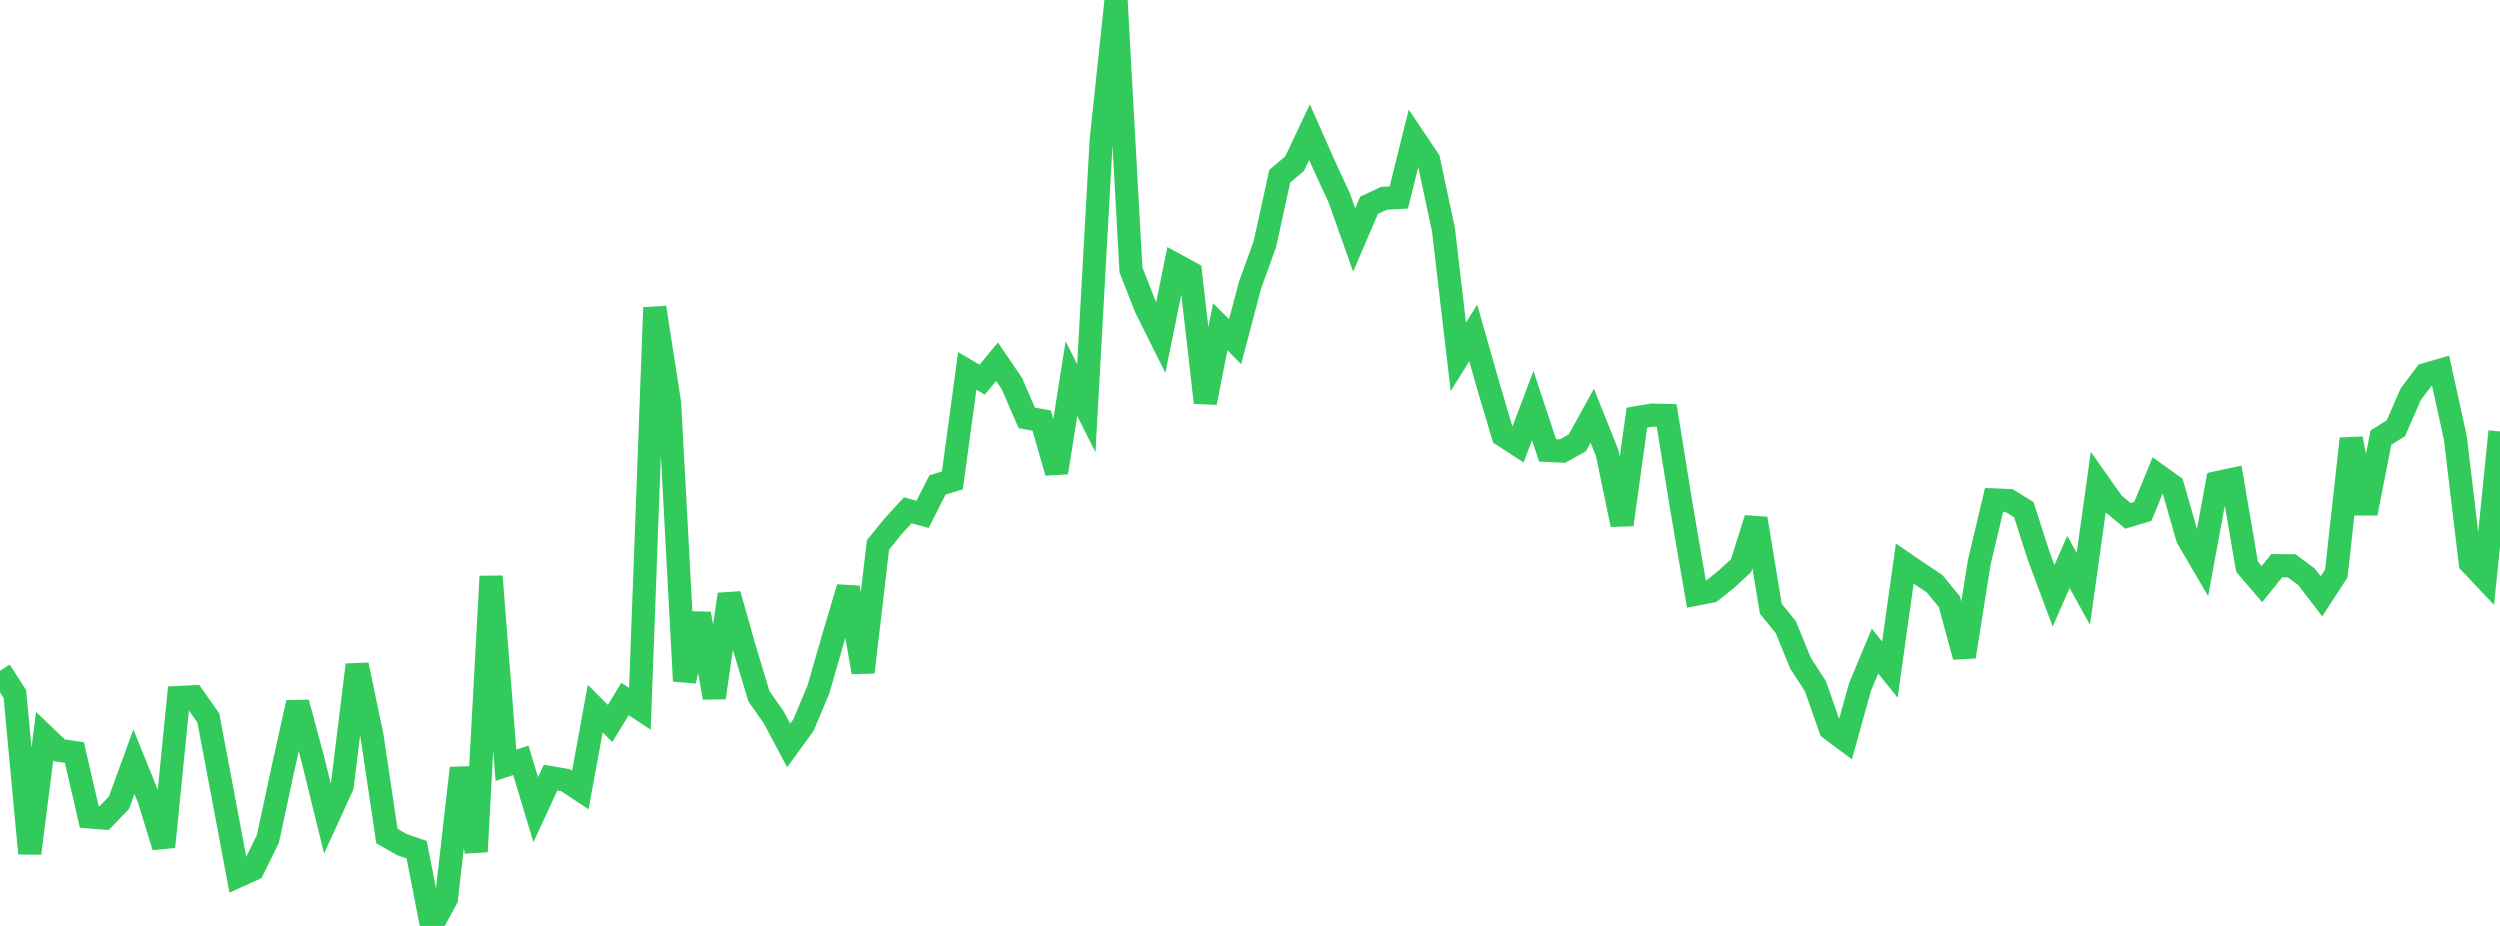<?xml version="1.0" standalone="no"?>
<!DOCTYPE svg PUBLIC "-//W3C//DTD SVG 1.1//EN" "http://www.w3.org/Graphics/SVG/1.1/DTD/svg11.dtd">

<svg width="135" height="50" viewBox="0 0 135 50" preserveAspectRatio="none" 
  xmlns="http://www.w3.org/2000/svg"
  xmlns:xlink="http://www.w3.org/1999/xlink">


<polyline points="0.0, 36.224 0.804, 37.477 1.607, 46.081 2.411, 39.751 3.214, 40.518 4.018, 40.637 4.821, 44.113 5.625, 44.177 6.429, 43.341 7.232, 41.133 8.036, 43.12 8.839, 45.727 9.643, 37.666 10.446, 37.627 11.25, 38.773 12.054, 43.027 12.857, 47.305 13.661, 46.941 14.464, 45.309 15.268, 41.567 16.071, 37.942 16.875, 40.927 17.679, 44.198 18.482, 42.439 19.286, 35.903 20.089, 39.751 20.893, 45.147 21.696, 45.605 22.5, 45.885 23.304, 50.0 24.107, 48.53 24.911, 41.478 25.714, 45.988 26.518, 31.123 27.321, 41.324 28.125, 41.057 28.929, 43.723 29.732, 41.991 30.536, 42.129 31.339, 42.658 32.143, 38.262 32.946, 39.066 33.75, 37.748 34.554, 38.273 35.357, 16.609 36.161, 21.789 36.964, 36.776 37.768, 33.137 38.571, 37.674 39.375, 32.092 40.179, 34.93 40.982, 37.597 41.786, 38.744 42.589, 40.255 43.393, 39.144 44.196, 37.226 45.0, 34.432 45.804, 31.729 46.607, 36.3 47.411, 29.424 48.214, 28.437 49.018, 27.557 49.821, 27.774 50.625, 26.186 51.429, 25.942 52.232, 20.028 53.036, 20.501 53.839, 19.533 54.643, 20.715 55.446, 22.565 56.25, 22.711 57.054, 25.516 57.857, 20.444 58.661, 22.046 59.464, 7.583 60.268, 0.0 61.071, 14.575 61.875, 16.619 62.679, 18.232 63.482, 14.295 64.286, 14.733 65.089, 21.743 65.893, 17.644 66.696, 18.451 67.5, 15.404 68.304, 13.178 69.107, 9.513 69.911, 8.834 70.714, 7.136 71.518, 8.954 72.321, 10.69 73.125, 12.957 73.929, 11.085 74.732, 10.709 75.536, 10.664 76.339, 7.434 77.143, 8.632 77.946, 12.399 78.75, 19.273 79.554, 17.978 80.357, 20.804 81.161, 23.506 81.964, 24.027 82.768, 21.9 83.571, 24.323 84.375, 24.36 85.179, 23.908 85.982, 22.45 86.786, 24.456 87.589, 28.332 88.393, 22.554 89.196, 22.416 90.0, 22.436 90.804, 27.417 91.607, 32.081 92.411, 31.925 93.214, 31.288 94.018, 30.544 94.821, 28.004 95.625, 32.875 96.429, 33.858 97.232, 35.821 98.036, 37.061 98.839, 39.358 99.643, 39.957 100.446, 37.086 101.25, 35.159 102.054, 36.158 102.857, 30.435 103.661, 30.984 104.464, 31.517 105.268, 32.496 106.071, 35.462 106.875, 30.389 107.679, 26.996 108.482, 27.028 109.286, 27.522 110.089, 30.021 110.893, 32.174 111.696, 30.346 112.5, 31.8 113.304, 26.05 114.107, 27.191 114.911, 27.856 115.714, 27.615 116.518, 25.66 117.321, 26.236 118.125, 29.05 118.929, 30.423 119.732, 26.063 120.536, 25.889 121.339, 30.601 122.143, 31.539 122.946, 30.546 123.75, 30.553 124.554, 31.148 125.357, 32.202 126.161, 30.968 126.964, 23.69 127.768, 27.718 128.571, 23.63 129.375, 23.127 130.179, 21.29 130.982, 20.222 131.786, 19.99 132.589, 23.65 133.393, 30.393 134.196, 31.243 135.0, 23.3" fill="none" stroke="#32ca5b" stroke-width="1.25"/>

</svg>